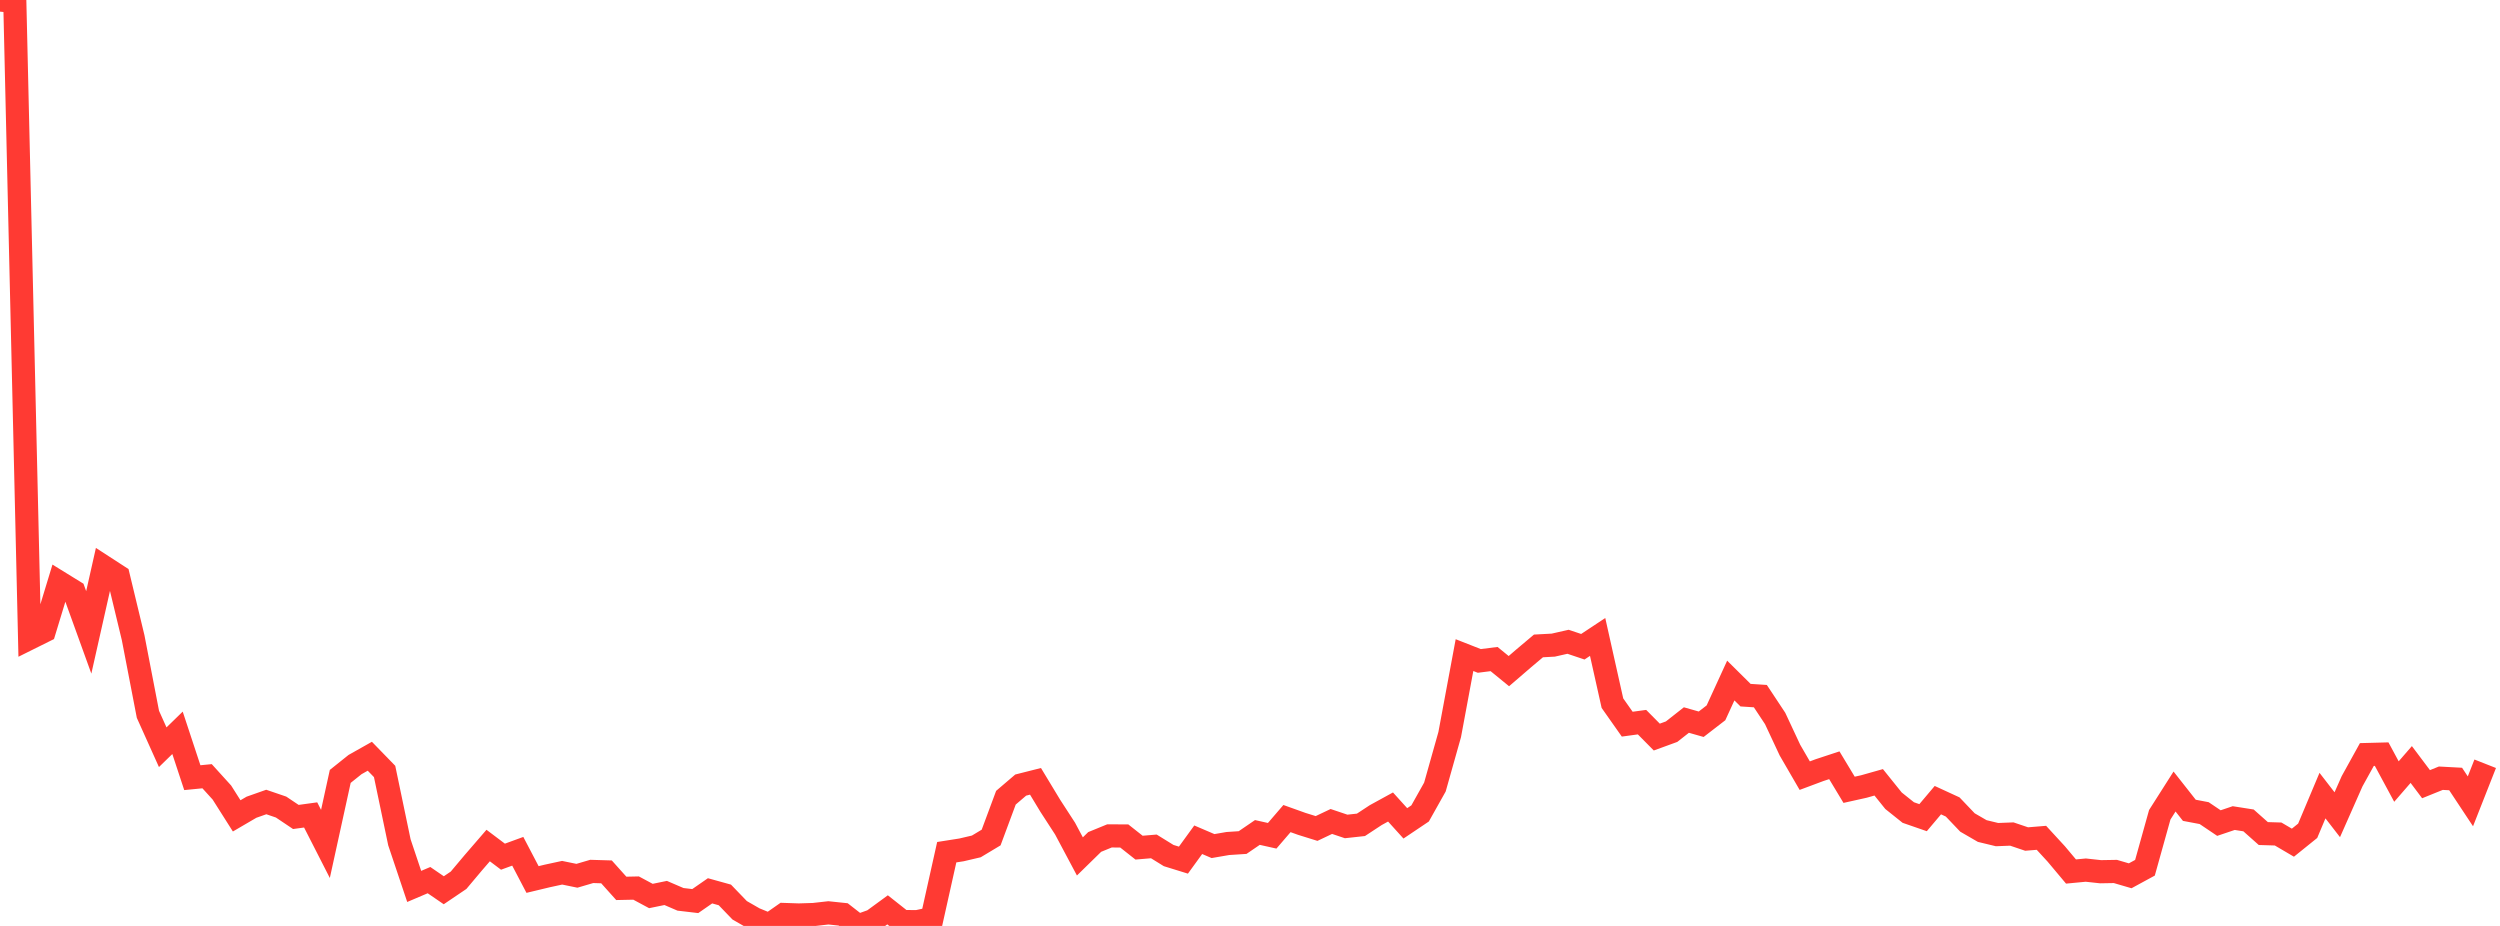 <?xml version="1.0" standalone="no"?>
<!DOCTYPE svg PUBLIC "-//W3C//DTD SVG 1.1//EN" "http://www.w3.org/Graphics/SVG/1.1/DTD/svg11.dtd">

<svg width="135" height="50" viewBox="0 0 135 50" preserveAspectRatio="none" 
  xmlns="http://www.w3.org/2000/svg"
  xmlns:xlink="http://www.w3.org/1999/xlink">


<polyline points="0.0, 0.0 0.799, 0.082 1.598, 34.467 2.396, 34.07 3.195, 31.445 3.994, 31.938 4.793, 34.149 5.592, 30.6 6.391, 31.118 7.189, 34.433 7.988, 38.574 8.787, 40.35 9.586, 39.572 10.385, 41.994 11.183, 41.916 11.982, 42.797 12.781, 44.057 13.58, 43.59 14.379, 43.308 15.178, 43.581 15.976, 44.116 16.775, 44.006 17.574, 45.572 18.373, 41.926 19.172, 41.287 19.97, 40.837 20.769, 41.659 21.568, 45.485 22.367, 47.867 23.166, 47.527 23.964, 48.074 24.763, 47.534 25.562, 46.584 26.361, 45.659 27.16, 46.261 27.959, 45.969 28.757, 47.493 29.556, 47.301 30.355, 47.128 31.154, 47.292 31.953, 47.057 32.751, 47.081 33.55, 47.972 34.349, 47.955 35.148, 48.384 35.947, 48.22 36.746, 48.564 37.544, 48.658 38.343, 48.104 39.142, 48.326 39.941, 49.155 40.74, 49.614 41.538, 49.941 42.337, 49.382 43.136, 49.409 43.935, 49.384 44.734, 49.294 45.533, 49.378 46.331, 50.0 47.13, 49.715 47.929, 49.131 48.728, 49.763 49.527, 49.77 50.325, 49.599 51.124, 46.019 51.923, 45.893 52.722, 45.706 53.521, 45.226 54.32, 43.076 55.118, 42.394 55.917, 42.192 56.716, 43.514 57.515, 44.746 58.314, 46.247 59.112, 45.466 59.911, 45.139 60.71, 45.142 61.509, 45.773 62.308, 45.706 63.107, 46.2 63.905, 46.447 64.704, 45.346 65.503, 45.688 66.302, 45.55 67.101, 45.498 67.899, 44.953 68.698, 45.132 69.497, 44.203 70.296, 44.489 71.095, 44.738 71.893, 44.359 72.692, 44.628 73.491, 44.541 74.29, 44.016 75.089, 43.578 75.888, 44.461 76.686, 43.925 77.485, 42.501 78.284, 39.666 79.083, 35.376 79.882, 35.69 80.68, 35.589 81.479, 36.241 82.278, 35.553 83.077, 34.88 83.876, 34.837 84.675, 34.656 85.473, 34.924 86.272, 34.395 87.071, 37.97 87.87, 39.105 88.669, 38.996 89.467, 39.802 90.266, 39.51 91.065, 38.882 91.864, 39.109 92.663, 38.492 93.462, 36.749 94.26, 37.539 95.059, 37.591 95.858, 38.798 96.657, 40.507 97.456, 41.885 98.254, 41.587 99.053, 41.324 99.852, 42.649 100.651, 42.471 101.45, 42.245 102.249, 43.239 103.047, 43.877 103.846, 44.154 104.645, 43.208 105.444, 43.576 106.243, 44.414 107.041, 44.876 107.84, 45.069 108.639, 45.038 109.438, 45.308 110.237, 45.242 111.036, 46.111 111.834, 47.062 112.633, 46.986 113.432, 47.073 114.231, 47.059 115.03, 47.293 115.828, 46.859 116.627, 43.998 117.426, 42.742 118.225, 43.757 119.024, 43.908 119.822, 44.446 120.621, 44.176 121.42, 44.302 122.219, 45.012 123.018, 45.036 123.817, 45.505 124.615, 44.862 125.414, 42.962 126.213, 43.995 127.012, 42.189 127.811, 40.744 128.609, 40.723 129.408, 42.204 130.207, 41.283 131.006, 42.346 131.805, 42.023 132.604, 42.066 133.402, 43.272 134.201, 41.243" fill="none" stroke="#ff3a33" stroke-width="1.25"/>

</svg>